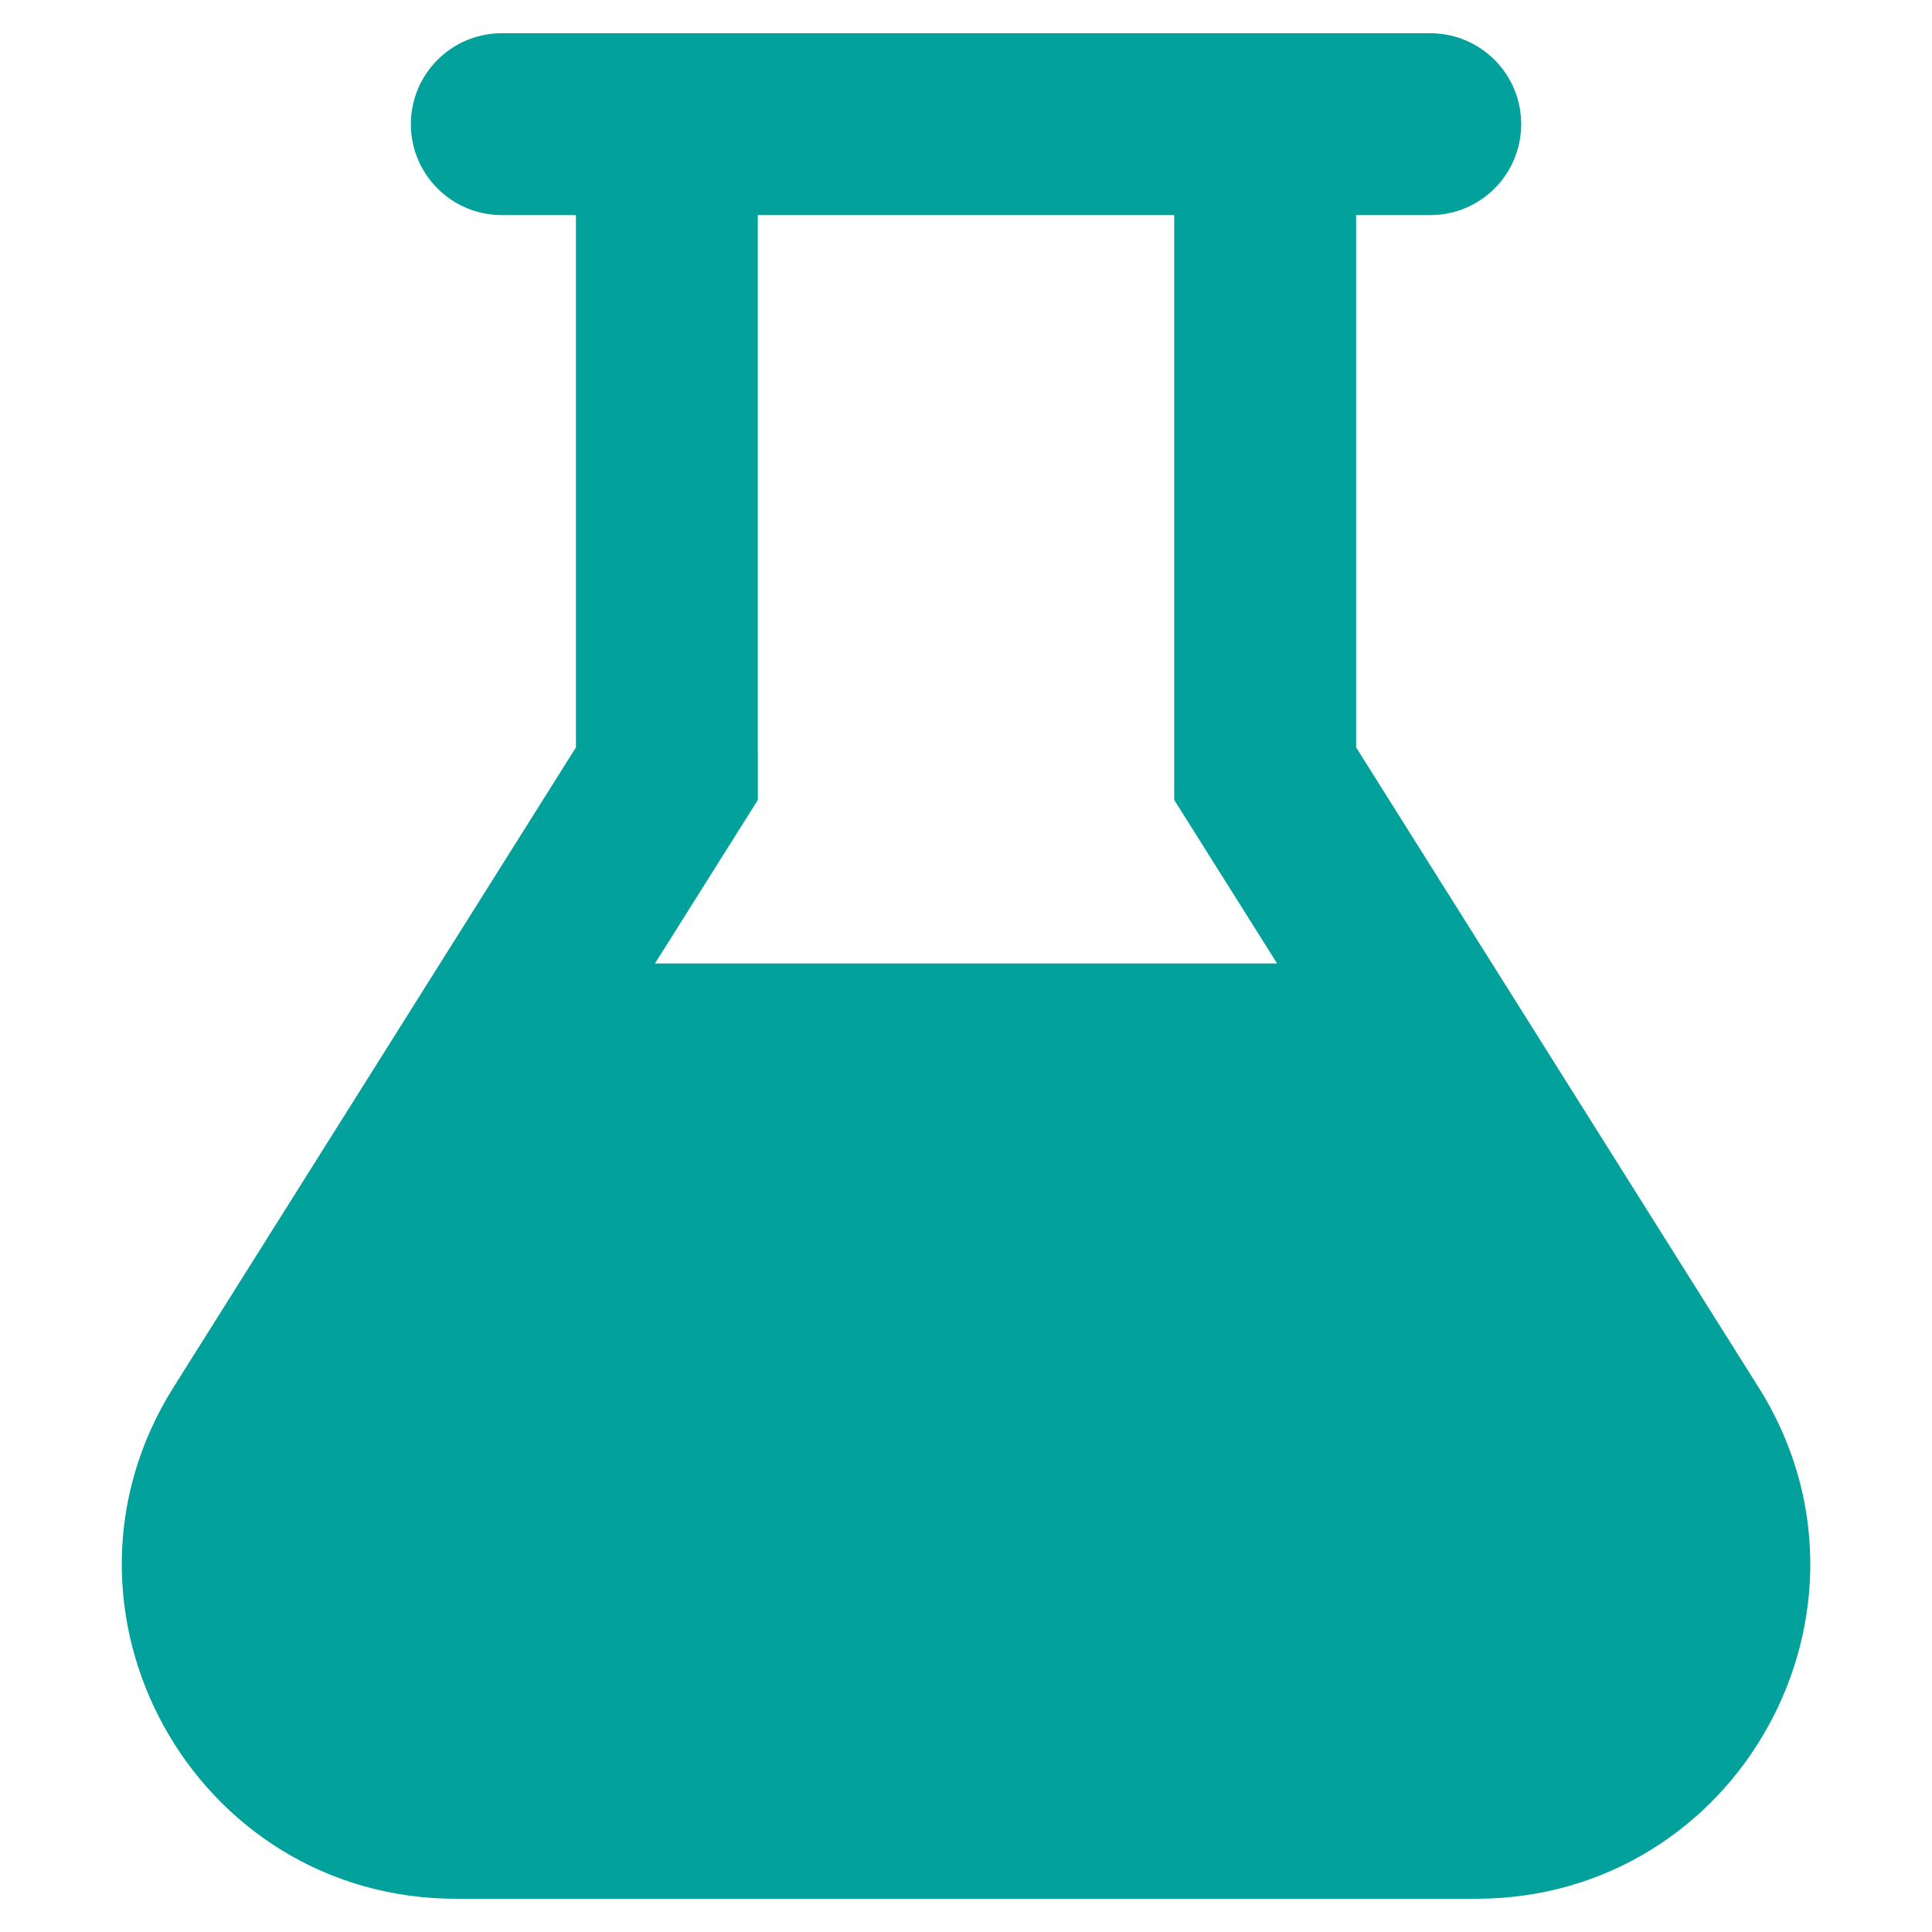 <svg xmlns="http://www.w3.org/2000/svg" id="GMP_iPSC" data-name="GMP iPSC" viewBox="0 0 300 300"><defs><style> .cls-1 { fill: #03a19c; } </style></defs><path class="cls-1" d="M273.06,215.41l-62.48-99.35V33.4h11.51c7.8,0,14.12-6.32,14.12-14.12s-6.32-14.12-14.12-14.12H77.92c-7.8,0-14.12,6.32-14.12,14.12s6.32,14.12,14.12,14.12h11.51v82.66l-62.48,99.34c-21.71,34.52,3.1,79.44,43.88,79.44h158.35c40.78,0,65.6-44.92,43.88-79.44ZM192.64,87.64c-.85-1.23-1.75-2.4-2.68-3.52.93,1.12,1.83,2.29,2.68,3.52ZM117.67,117.11V33.4h64.66v90.81l15.98,25.4h-96.61l15.98-25.4v-7.1Z"></path></svg>